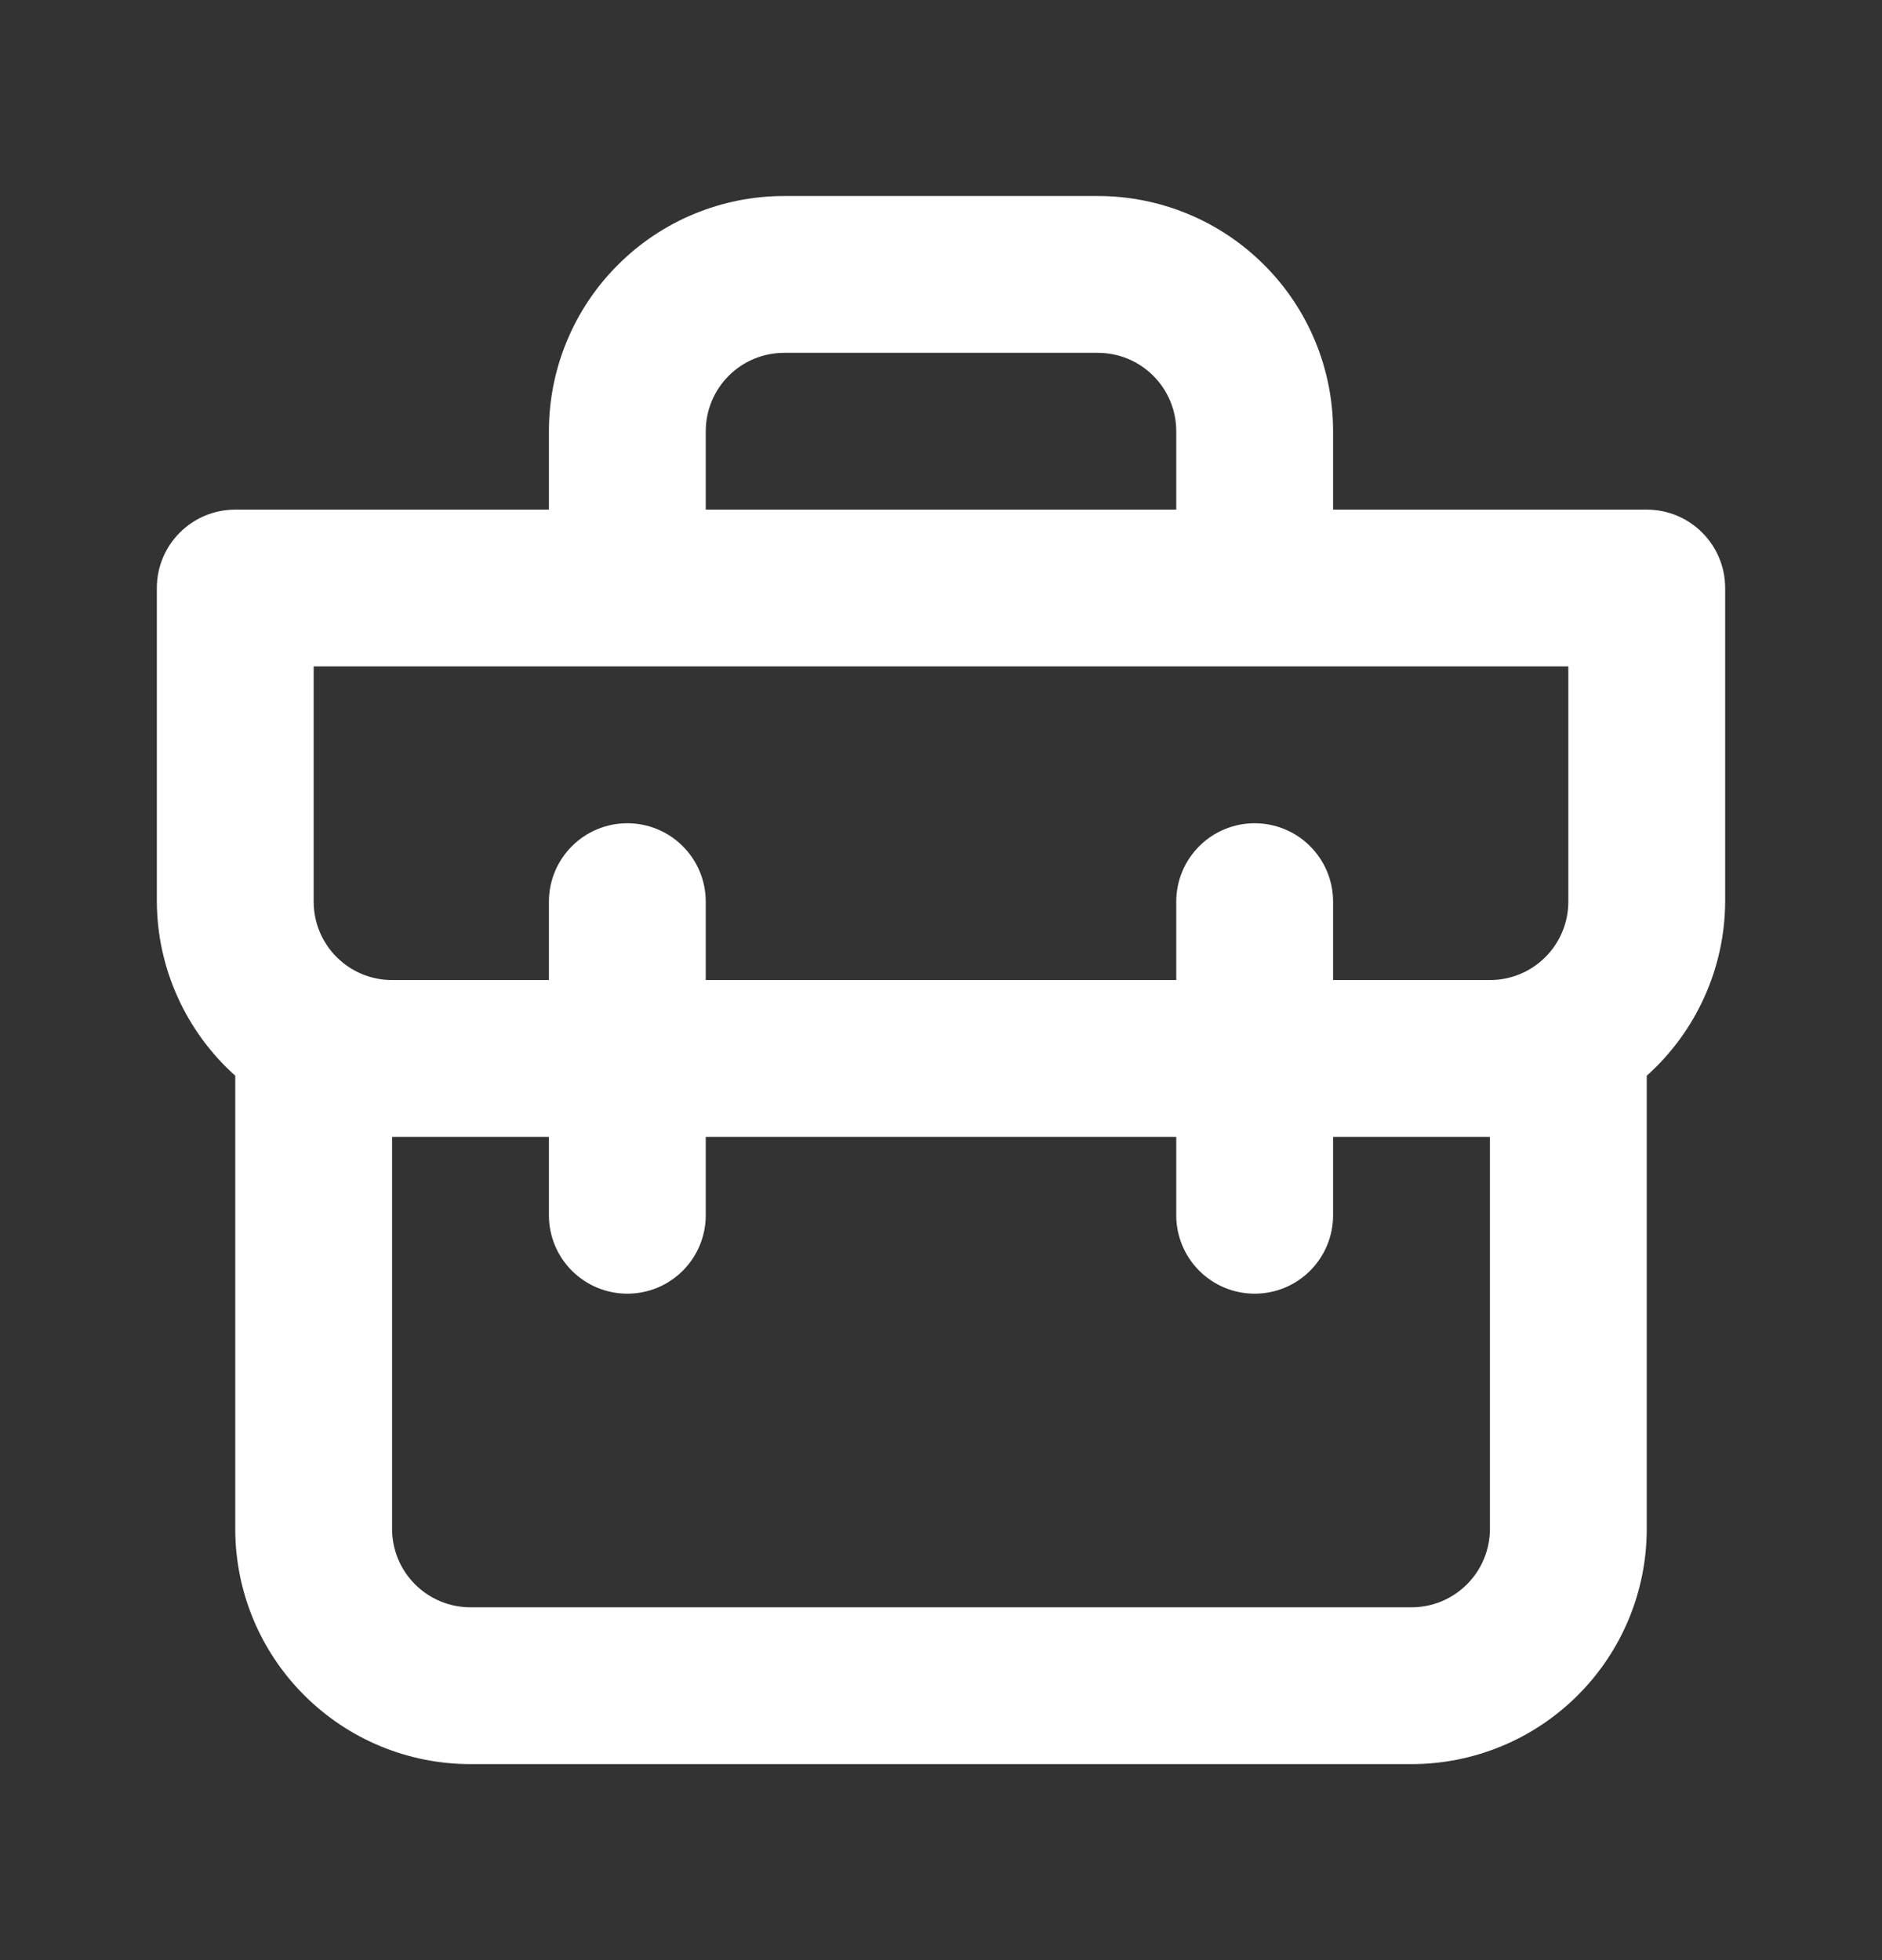<svg width="24" height="25" viewBox="0 0 24 25" fill="none" xmlns="http://www.w3.org/2000/svg">
<rect x="0" y="0" width="24" height="25" fill="#333333" stroke="none"/>
<path d="M21 6.5H17V5.5C17 4.704 16.684 3.941 16.121 3.379C15.559 2.816 14.796 2.5 14 2.5H10C9.204 2.5 8.441 2.816 7.879 3.379C7.316 3.941 7 4.704 7 5.5V6.5H3C2.735 6.5 2.48 6.605 2.293 6.793C2.105 6.98 2 7.235 2 7.5V11.5C2.002 11.919 2.092 12.334 2.265 12.716C2.437 13.098 2.687 13.44 3 13.72V19.5C3 20.296 3.316 21.059 3.879 21.621C4.441 22.184 5.204 22.5 6 22.5H18C18.796 22.5 19.559 22.184 20.121 21.621C20.684 21.059 21 20.296 21 19.5V13.72C21.313 13.44 21.563 13.098 21.735 12.716C21.908 12.334 21.998 11.919 22 11.5V7.5C22 7.235 21.895 6.98 21.707 6.793C21.52 6.605 21.265 6.5 21 6.5ZM9 5.5C9 5.235 9.105 4.98 9.293 4.793C9.48 4.605 9.735 4.5 10 4.5H14C14.265 4.5 14.52 4.605 14.707 4.793C14.895 4.98 15 5.235 15 5.5V6.5H9V5.5ZM19 19.5C19 19.765 18.895 20.02 18.707 20.207C18.52 20.395 18.265 20.5 18 20.5H6C5.735 20.5 5.48 20.395 5.293 20.207C5.105 20.02 5 19.765 5 19.5V14.5H7V15.5C7 15.765 7.105 16.02 7.293 16.207C7.48 16.395 7.735 16.5 8 16.5C8.265 16.5 8.52 16.395 8.707 16.207C8.895 16.02 9 15.765 9 15.5V14.5H15V15.5C15 15.765 15.105 16.02 15.293 16.207C15.48 16.395 15.735 16.5 16 16.5C16.265 16.5 16.52 16.395 16.707 16.207C16.895 16.02 17 15.765 17 15.5V14.5H19V19.5ZM20 11.5C20 11.765 19.895 12.02 19.707 12.207C19.52 12.395 19.265 12.5 19 12.5H17V11.5C17 11.235 16.895 10.98 16.707 10.793C16.52 10.605 16.265 10.5 16 10.5C15.735 10.5 15.48 10.605 15.293 10.793C15.105 10.98 15 11.235 15 11.5V12.5H9V11.5C9 11.235 8.895 10.98 8.707 10.793C8.52 10.605 8.265 10.5 8 10.5C7.735 10.5 7.48 10.605 7.293 10.793C7.105 10.98 7 11.235 7 11.5V12.5H5C4.735 12.5 4.48 12.395 4.293 12.207C4.105 12.02 4 11.765 4 11.5V8.5H20V11.5Z" fill="white"/>
</svg>
